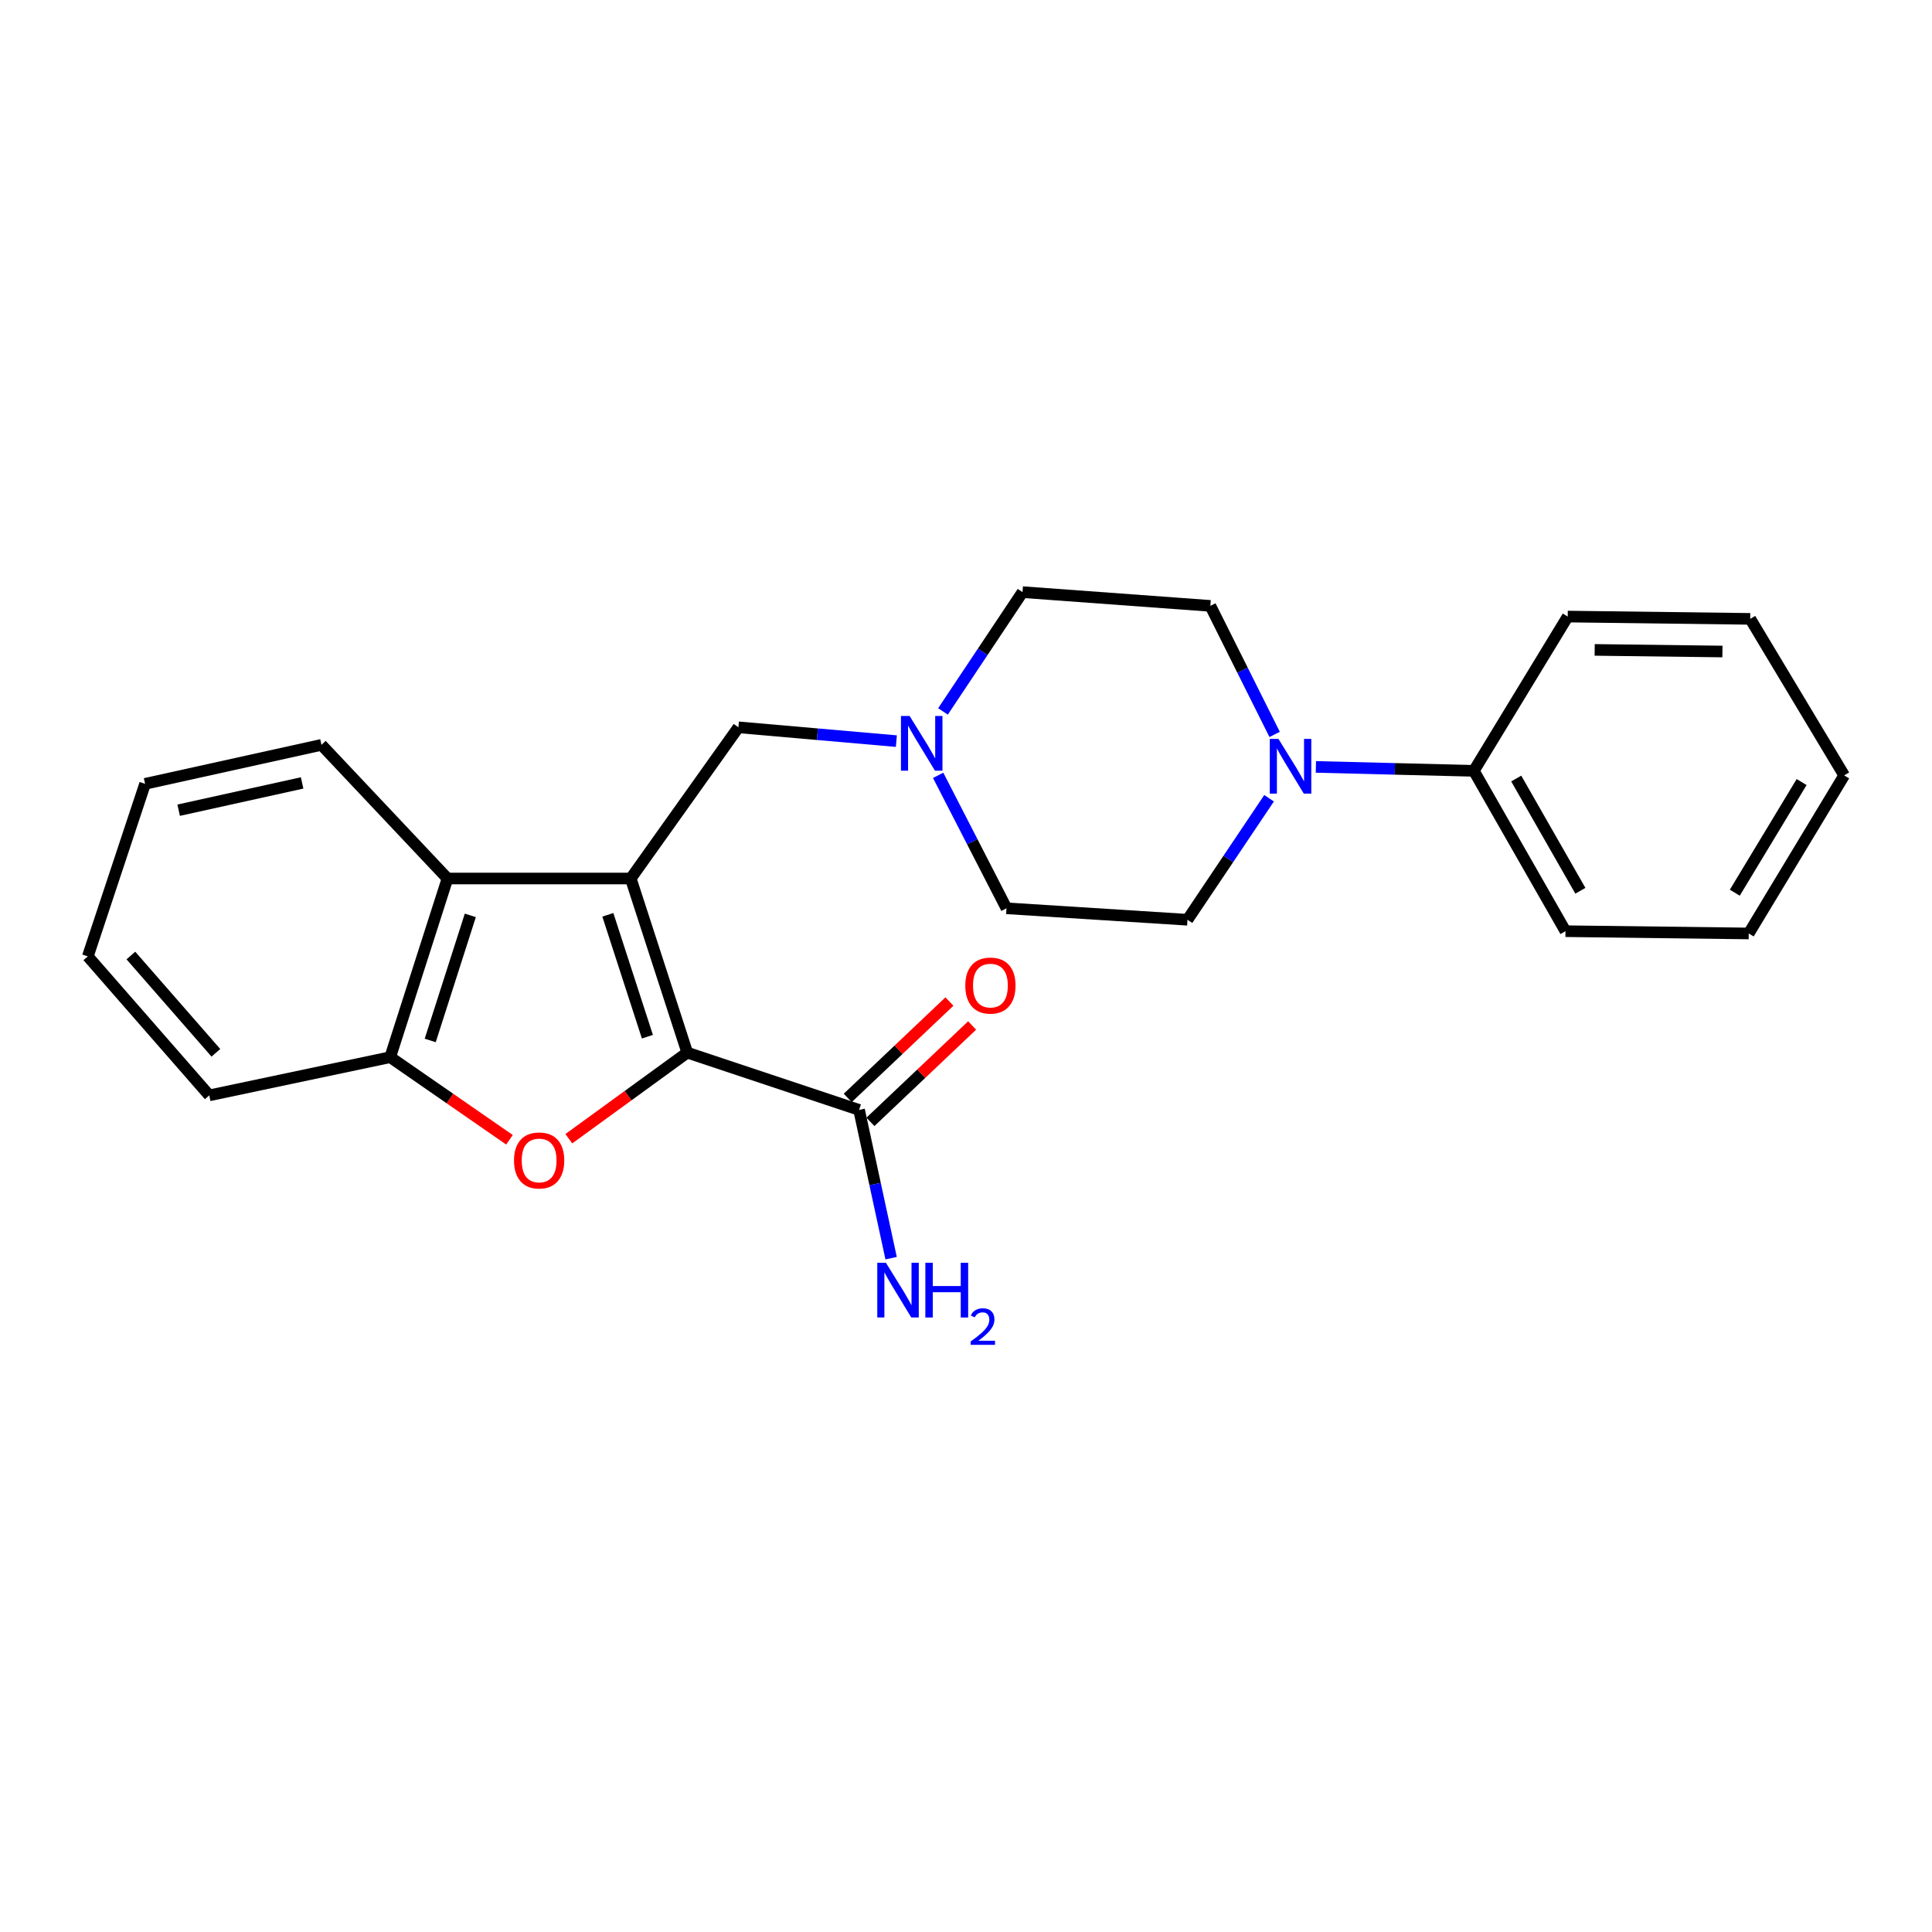 <?xml version='1.0' encoding='iso-8859-1'?>
<svg version='1.1' baseProfile='full'
              xmlns='http://www.w3.org/2000/svg'
                      xmlns:rdkit='http://www.rdkit.org/xml'
                      xmlns:xlink='http://www.w3.org/1999/xlink'
                  xml:space='preserve'
width='1000px' height='1000px' viewBox='0 0 1000 1000'>
<!-- END OF HEADER -->
<rect style='opacity:1.0;fill:#FFFFFF;stroke:none' width='1000' height='1000' x='0' y='0'> </rect>
<path class='bond-0' d='M 326.473,454.716 L 355.724,544.843' style='fill:none;fill-rule:evenodd;stroke:#000000;stroke-width:6px;stroke-linecap:butt;stroke-linejoin:miter;stroke-opacity:1' />
<path class='bond-0' d='M 314.616,473.507 L 335.092,536.596' style='fill:none;fill-rule:evenodd;stroke:#000000;stroke-width:6px;stroke-linecap:butt;stroke-linejoin:miter;stroke-opacity:1' />
<path class='bond-2' d='M 326.473,454.716 L 231.62,454.716' style='fill:none;fill-rule:evenodd;stroke:#000000;stroke-width:6px;stroke-linecap:butt;stroke-linejoin:miter;stroke-opacity:1' />
<path class='bond-6' d='M 326.473,454.716 L 382.205,376.458' style='fill:none;fill-rule:evenodd;stroke:#000000;stroke-width:6px;stroke-linecap:butt;stroke-linejoin:miter;stroke-opacity:1' />
<path class='bond-1' d='M 355.724,544.843 L 325.072,567.12' style='fill:none;fill-rule:evenodd;stroke:#000000;stroke-width:6px;stroke-linecap:butt;stroke-linejoin:miter;stroke-opacity:1' />
<path class='bond-1' d='M 325.072,567.12 L 294.421,589.397' style='fill:none;fill-rule:evenodd;stroke:#FF0000;stroke-width:6px;stroke-linecap:butt;stroke-linejoin:miter;stroke-opacity:1' />
<path class='bond-4' d='M 355.724,544.843 L 444.656,574.484' style='fill:none;fill-rule:evenodd;stroke:#000000;stroke-width:6px;stroke-linecap:butt;stroke-linejoin:miter;stroke-opacity:1' />
<path class='bond-24' d='M 263.707,589.943 L 232.839,568.57' style='fill:none;fill-rule:evenodd;stroke:#FF0000;stroke-width:6px;stroke-linecap:butt;stroke-linejoin:miter;stroke-opacity:1' />
<path class='bond-24' d='M 232.839,568.57 L 201.97,547.196' style='fill:none;fill-rule:evenodd;stroke:#000000;stroke-width:6px;stroke-linecap:butt;stroke-linejoin:miter;stroke-opacity:1' />
<path class='bond-3' d='M 231.62,454.716 L 201.97,547.196' style='fill:none;fill-rule:evenodd;stroke:#000000;stroke-width:6px;stroke-linecap:butt;stroke-linejoin:miter;stroke-opacity:1' />
<path class='bond-3' d='M 243.436,473.802 L 222.681,538.538' style='fill:none;fill-rule:evenodd;stroke:#000000;stroke-width:6px;stroke-linecap:butt;stroke-linejoin:miter;stroke-opacity:1' />
<path class='bond-15' d='M 231.62,454.716 L 166.39,385.538' style='fill:none;fill-rule:evenodd;stroke:#000000;stroke-width:6px;stroke-linecap:butt;stroke-linejoin:miter;stroke-opacity:1' />
<path class='bond-16' d='M 201.97,547.196 L 108.313,566.96' style='fill:none;fill-rule:evenodd;stroke:#000000;stroke-width:6px;stroke-linecap:butt;stroke-linejoin:miter;stroke-opacity:1' />
<path class='bond-11' d='M 450.53,580.682 L 476.851,555.735' style='fill:none;fill-rule:evenodd;stroke:#000000;stroke-width:6px;stroke-linecap:butt;stroke-linejoin:miter;stroke-opacity:1' />
<path class='bond-11' d='M 476.851,555.735 L 503.171,530.789' style='fill:none;fill-rule:evenodd;stroke:#FF0000;stroke-width:6px;stroke-linecap:butt;stroke-linejoin:miter;stroke-opacity:1' />
<path class='bond-11' d='M 438.782,568.286 L 465.102,543.34' style='fill:none;fill-rule:evenodd;stroke:#000000;stroke-width:6px;stroke-linecap:butt;stroke-linejoin:miter;stroke-opacity:1' />
<path class='bond-11' d='M 465.102,543.34 L 491.422,518.394' style='fill:none;fill-rule:evenodd;stroke:#FF0000;stroke-width:6px;stroke-linecap:butt;stroke-linejoin:miter;stroke-opacity:1' />
<path class='bond-14' d='M 444.656,574.484 L 452.949,612.854' style='fill:none;fill-rule:evenodd;stroke:#000000;stroke-width:6px;stroke-linecap:butt;stroke-linejoin:miter;stroke-opacity:1' />
<path class='bond-14' d='M 452.949,612.854 L 461.242,651.225' style='fill:none;fill-rule:evenodd;stroke:#0000FF;stroke-width:6px;stroke-linecap:butt;stroke-linejoin:miter;stroke-opacity:1' />
<path class='bond-5' d='M 656.87,413.173 L 635.753,444.619' style='fill:none;fill-rule:evenodd;stroke:#0000FF;stroke-width:6px;stroke-linecap:butt;stroke-linejoin:miter;stroke-opacity:1' />
<path class='bond-5' d='M 635.753,444.619 L 614.635,476.064' style='fill:none;fill-rule:evenodd;stroke:#000000;stroke-width:6px;stroke-linecap:butt;stroke-linejoin:miter;stroke-opacity:1' />
<path class='bond-10' d='M 681.099,396.948 L 721.978,397.97' style='fill:none;fill-rule:evenodd;stroke:#0000FF;stroke-width:6px;stroke-linecap:butt;stroke-linejoin:miter;stroke-opacity:1' />
<path class='bond-10' d='M 721.978,397.97 L 762.858,398.992' style='fill:none;fill-rule:evenodd;stroke:#000000;stroke-width:6px;stroke-linecap:butt;stroke-linejoin:miter;stroke-opacity:1' />
<path class='bond-25' d='M 659.746,380.14 L 643.111,346.87' style='fill:none;fill-rule:evenodd;stroke:#0000FF;stroke-width:6px;stroke-linecap:butt;stroke-linejoin:miter;stroke-opacity:1' />
<path class='bond-25' d='M 643.111,346.87 L 626.476,313.6' style='fill:none;fill-rule:evenodd;stroke:#000000;stroke-width:6px;stroke-linecap:butt;stroke-linejoin:miter;stroke-opacity:1' />
<path class='bond-7' d='M 382.205,376.458 L 423.081,380.031' style='fill:none;fill-rule:evenodd;stroke:#000000;stroke-width:6px;stroke-linecap:butt;stroke-linejoin:miter;stroke-opacity:1' />
<path class='bond-7' d='M 423.081,380.031 L 463.956,383.604' style='fill:none;fill-rule:evenodd;stroke:#0000FF;stroke-width:6px;stroke-linecap:butt;stroke-linejoin:miter;stroke-opacity:1' />
<path class='bond-12' d='M 488.084,368.239 L 508.668,337.362' style='fill:none;fill-rule:evenodd;stroke:#0000FF;stroke-width:6px;stroke-linecap:butt;stroke-linejoin:miter;stroke-opacity:1' />
<path class='bond-12' d='M 508.668,337.362 L 529.252,306.484' style='fill:none;fill-rule:evenodd;stroke:#000000;stroke-width:6px;stroke-linecap:butt;stroke-linejoin:miter;stroke-opacity:1' />
<path class='bond-13' d='M 485.586,401.311 L 503.268,435.722' style='fill:none;fill-rule:evenodd;stroke:#0000FF;stroke-width:6px;stroke-linecap:butt;stroke-linejoin:miter;stroke-opacity:1' />
<path class='bond-13' d='M 503.268,435.722 L 520.95,470.134' style='fill:none;fill-rule:evenodd;stroke:#000000;stroke-width:6px;stroke-linecap:butt;stroke-linejoin:miter;stroke-opacity:1' />
<path class='bond-8' d='M 614.635,476.064 L 520.95,470.134' style='fill:none;fill-rule:evenodd;stroke:#000000;stroke-width:6px;stroke-linecap:butt;stroke-linejoin:miter;stroke-opacity:1' />
<path class='bond-9' d='M 626.476,313.6 L 529.252,306.484' style='fill:none;fill-rule:evenodd;stroke:#000000;stroke-width:6px;stroke-linecap:butt;stroke-linejoin:miter;stroke-opacity:1' />
<path class='bond-17' d='M 762.858,398.992 L 810.289,481.985' style='fill:none;fill-rule:evenodd;stroke:#000000;stroke-width:6px;stroke-linecap:butt;stroke-linejoin:miter;stroke-opacity:1' />
<path class='bond-17' d='M 784.8,402.967 L 818.002,461.062' style='fill:none;fill-rule:evenodd;stroke:#000000;stroke-width:6px;stroke-linecap:butt;stroke-linejoin:miter;stroke-opacity:1' />
<path class='bond-18' d='M 762.858,398.992 L 811.446,319.131' style='fill:none;fill-rule:evenodd;stroke:#000000;stroke-width:6px;stroke-linecap:butt;stroke-linejoin:miter;stroke-opacity:1' />
<path class='bond-19' d='M 166.39,385.538 L 75.095,405.71' style='fill:none;fill-rule:evenodd;stroke:#000000;stroke-width:6px;stroke-linecap:butt;stroke-linejoin:miter;stroke-opacity:1' />
<path class='bond-19' d='M 156.38,405.24 L 92.474,419.361' style='fill:none;fill-rule:evenodd;stroke:#000000;stroke-width:6px;stroke-linecap:butt;stroke-linejoin:miter;stroke-opacity:1' />
<path class='bond-26' d='M 108.313,566.96 L 45.455,495.021' style='fill:none;fill-rule:evenodd;stroke:#000000;stroke-width:6px;stroke-linecap:butt;stroke-linejoin:miter;stroke-opacity:1' />
<path class='bond-26' d='M 111.745,544.932 L 67.744,494.575' style='fill:none;fill-rule:evenodd;stroke:#000000;stroke-width:6px;stroke-linecap:butt;stroke-linejoin:miter;stroke-opacity:1' />
<path class='bond-22' d='M 810.289,481.985 L 905.141,483.161' style='fill:none;fill-rule:evenodd;stroke:#000000;stroke-width:6px;stroke-linecap:butt;stroke-linejoin:miter;stroke-opacity:1' />
<path class='bond-21' d='M 811.446,319.131 L 905.919,320.327' style='fill:none;fill-rule:evenodd;stroke:#000000;stroke-width:6px;stroke-linecap:butt;stroke-linejoin:miter;stroke-opacity:1' />
<path class='bond-21' d='M 825.401,336.388 L 891.532,337.225' style='fill:none;fill-rule:evenodd;stroke:#000000;stroke-width:6px;stroke-linecap:butt;stroke-linejoin:miter;stroke-opacity:1' />
<path class='bond-20' d='M 75.095,405.71 L 45.455,495.021' style='fill:none;fill-rule:evenodd;stroke:#000000;stroke-width:6px;stroke-linecap:butt;stroke-linejoin:miter;stroke-opacity:1' />
<path class='bond-23' d='M 905.919,320.327 L 954.545,401.346' style='fill:none;fill-rule:evenodd;stroke:#000000;stroke-width:6px;stroke-linecap:butt;stroke-linejoin:miter;stroke-opacity:1' />
<path class='bond-27' d='M 905.141,483.161 L 954.545,401.346' style='fill:none;fill-rule:evenodd;stroke:#000000;stroke-width:6px;stroke-linecap:butt;stroke-linejoin:miter;stroke-opacity:1' />
<path class='bond-27' d='M 897.932,462.061 L 932.515,404.79' style='fill:none;fill-rule:evenodd;stroke:#000000;stroke-width:6px;stroke-linecap:butt;stroke-linejoin:miter;stroke-opacity:1' />
<path  class='atom-2' d='M 266.051 600.647
Q 266.051 593.847, 269.411 590.047
Q 272.771 586.247, 279.051 586.247
Q 285.331 586.247, 288.691 590.047
Q 292.051 593.847, 292.051 600.647
Q 292.051 607.527, 288.651 611.447
Q 285.251 615.327, 279.051 615.327
Q 272.811 615.327, 269.411 611.447
Q 266.051 607.567, 266.051 600.647
M 279.051 612.127
Q 283.371 612.127, 285.691 609.247
Q 288.051 606.327, 288.051 600.647
Q 288.051 595.087, 285.691 592.287
Q 283.371 589.447, 279.051 589.447
Q 274.731 589.447, 272.371 592.247
Q 270.051 595.047, 270.051 600.647
Q 270.051 606.367, 272.371 609.247
Q 274.731 612.127, 279.051 612.127
' fill='#FF0000'/>
<path  class='atom-6' d='M 661.726 382.46
L 671.006 397.46
Q 671.926 398.94, 673.406 401.62
Q 674.886 404.3, 674.966 404.46
L 674.966 382.46
L 678.726 382.46
L 678.726 410.78
L 674.846 410.78
L 664.886 394.38
Q 663.726 392.46, 662.486 390.26
Q 661.286 388.06, 660.926 387.38
L 660.926 410.78
L 657.246 410.78
L 657.246 382.46
L 661.726 382.46
' fill='#0000FF'/>
<path  class='atom-8' d='M 470.817 370.591
L 480.097 385.591
Q 481.017 387.071, 482.497 389.751
Q 483.977 392.431, 484.057 392.591
L 484.057 370.591
L 487.817 370.591
L 487.817 398.911
L 483.937 398.911
L 473.977 382.511
Q 472.817 380.591, 471.577 378.391
Q 470.377 376.191, 470.017 375.511
L 470.017 398.911
L 466.337 398.911
L 466.337 370.591
L 470.817 370.591
' fill='#0000FF'/>
<path  class='atom-12' d='M 499.638 510.13
Q 499.638 503.33, 502.998 499.53
Q 506.358 495.73, 512.638 495.73
Q 518.918 495.73, 522.278 499.53
Q 525.638 503.33, 525.638 510.13
Q 525.638 517.01, 522.238 520.93
Q 518.838 524.81, 512.638 524.81
Q 506.398 524.81, 502.998 520.93
Q 499.638 517.05, 499.638 510.13
M 512.638 521.61
Q 516.958 521.61, 519.278 518.73
Q 521.638 515.81, 521.638 510.13
Q 521.638 504.57, 519.278 501.77
Q 516.958 498.93, 512.638 498.93
Q 508.318 498.93, 505.958 501.73
Q 503.638 504.53, 503.638 510.13
Q 503.638 515.85, 505.958 518.73
Q 508.318 521.61, 512.638 521.61
' fill='#FF0000'/>
<path  class='atom-15' d='M 458.558 653.611
L 467.838 668.611
Q 468.758 670.091, 470.238 672.771
Q 471.718 675.451, 471.798 675.611
L 471.798 653.611
L 475.558 653.611
L 475.558 681.931
L 471.678 681.931
L 461.718 665.531
Q 460.558 663.611, 459.318 661.411
Q 458.118 659.211, 457.758 658.531
L 457.758 681.931
L 454.078 681.931
L 454.078 653.611
L 458.558 653.611
' fill='#0000FF'/>
<path  class='atom-15' d='M 478.958 653.611
L 482.798 653.611
L 482.798 665.651
L 497.278 665.651
L 497.278 653.611
L 501.118 653.611
L 501.118 681.931
L 497.278 681.931
L 497.278 668.851
L 482.798 668.851
L 482.798 681.931
L 478.958 681.931
L 478.958 653.611
' fill='#0000FF'/>
<path  class='atom-15' d='M 502.491 680.937
Q 503.177 679.168, 504.814 678.192
Q 506.451 677.188, 508.721 677.188
Q 511.546 677.188, 513.13 678.72
Q 514.714 680.251, 514.714 682.97
Q 514.714 685.742, 512.655 688.329
Q 510.622 690.916, 506.398 693.979
L 515.031 693.979
L 515.031 696.091
L 502.438 696.091
L 502.438 694.322
Q 505.923 691.84, 507.982 689.992
Q 510.068 688.144, 511.071 686.481
Q 512.074 684.818, 512.074 683.102
Q 512.074 681.307, 511.177 680.304
Q 510.279 679.3, 508.721 679.3
Q 507.217 679.3, 506.213 679.908
Q 505.21 680.515, 504.497 681.861
L 502.491 680.937
' fill='#0000FF'/>
</svg>
